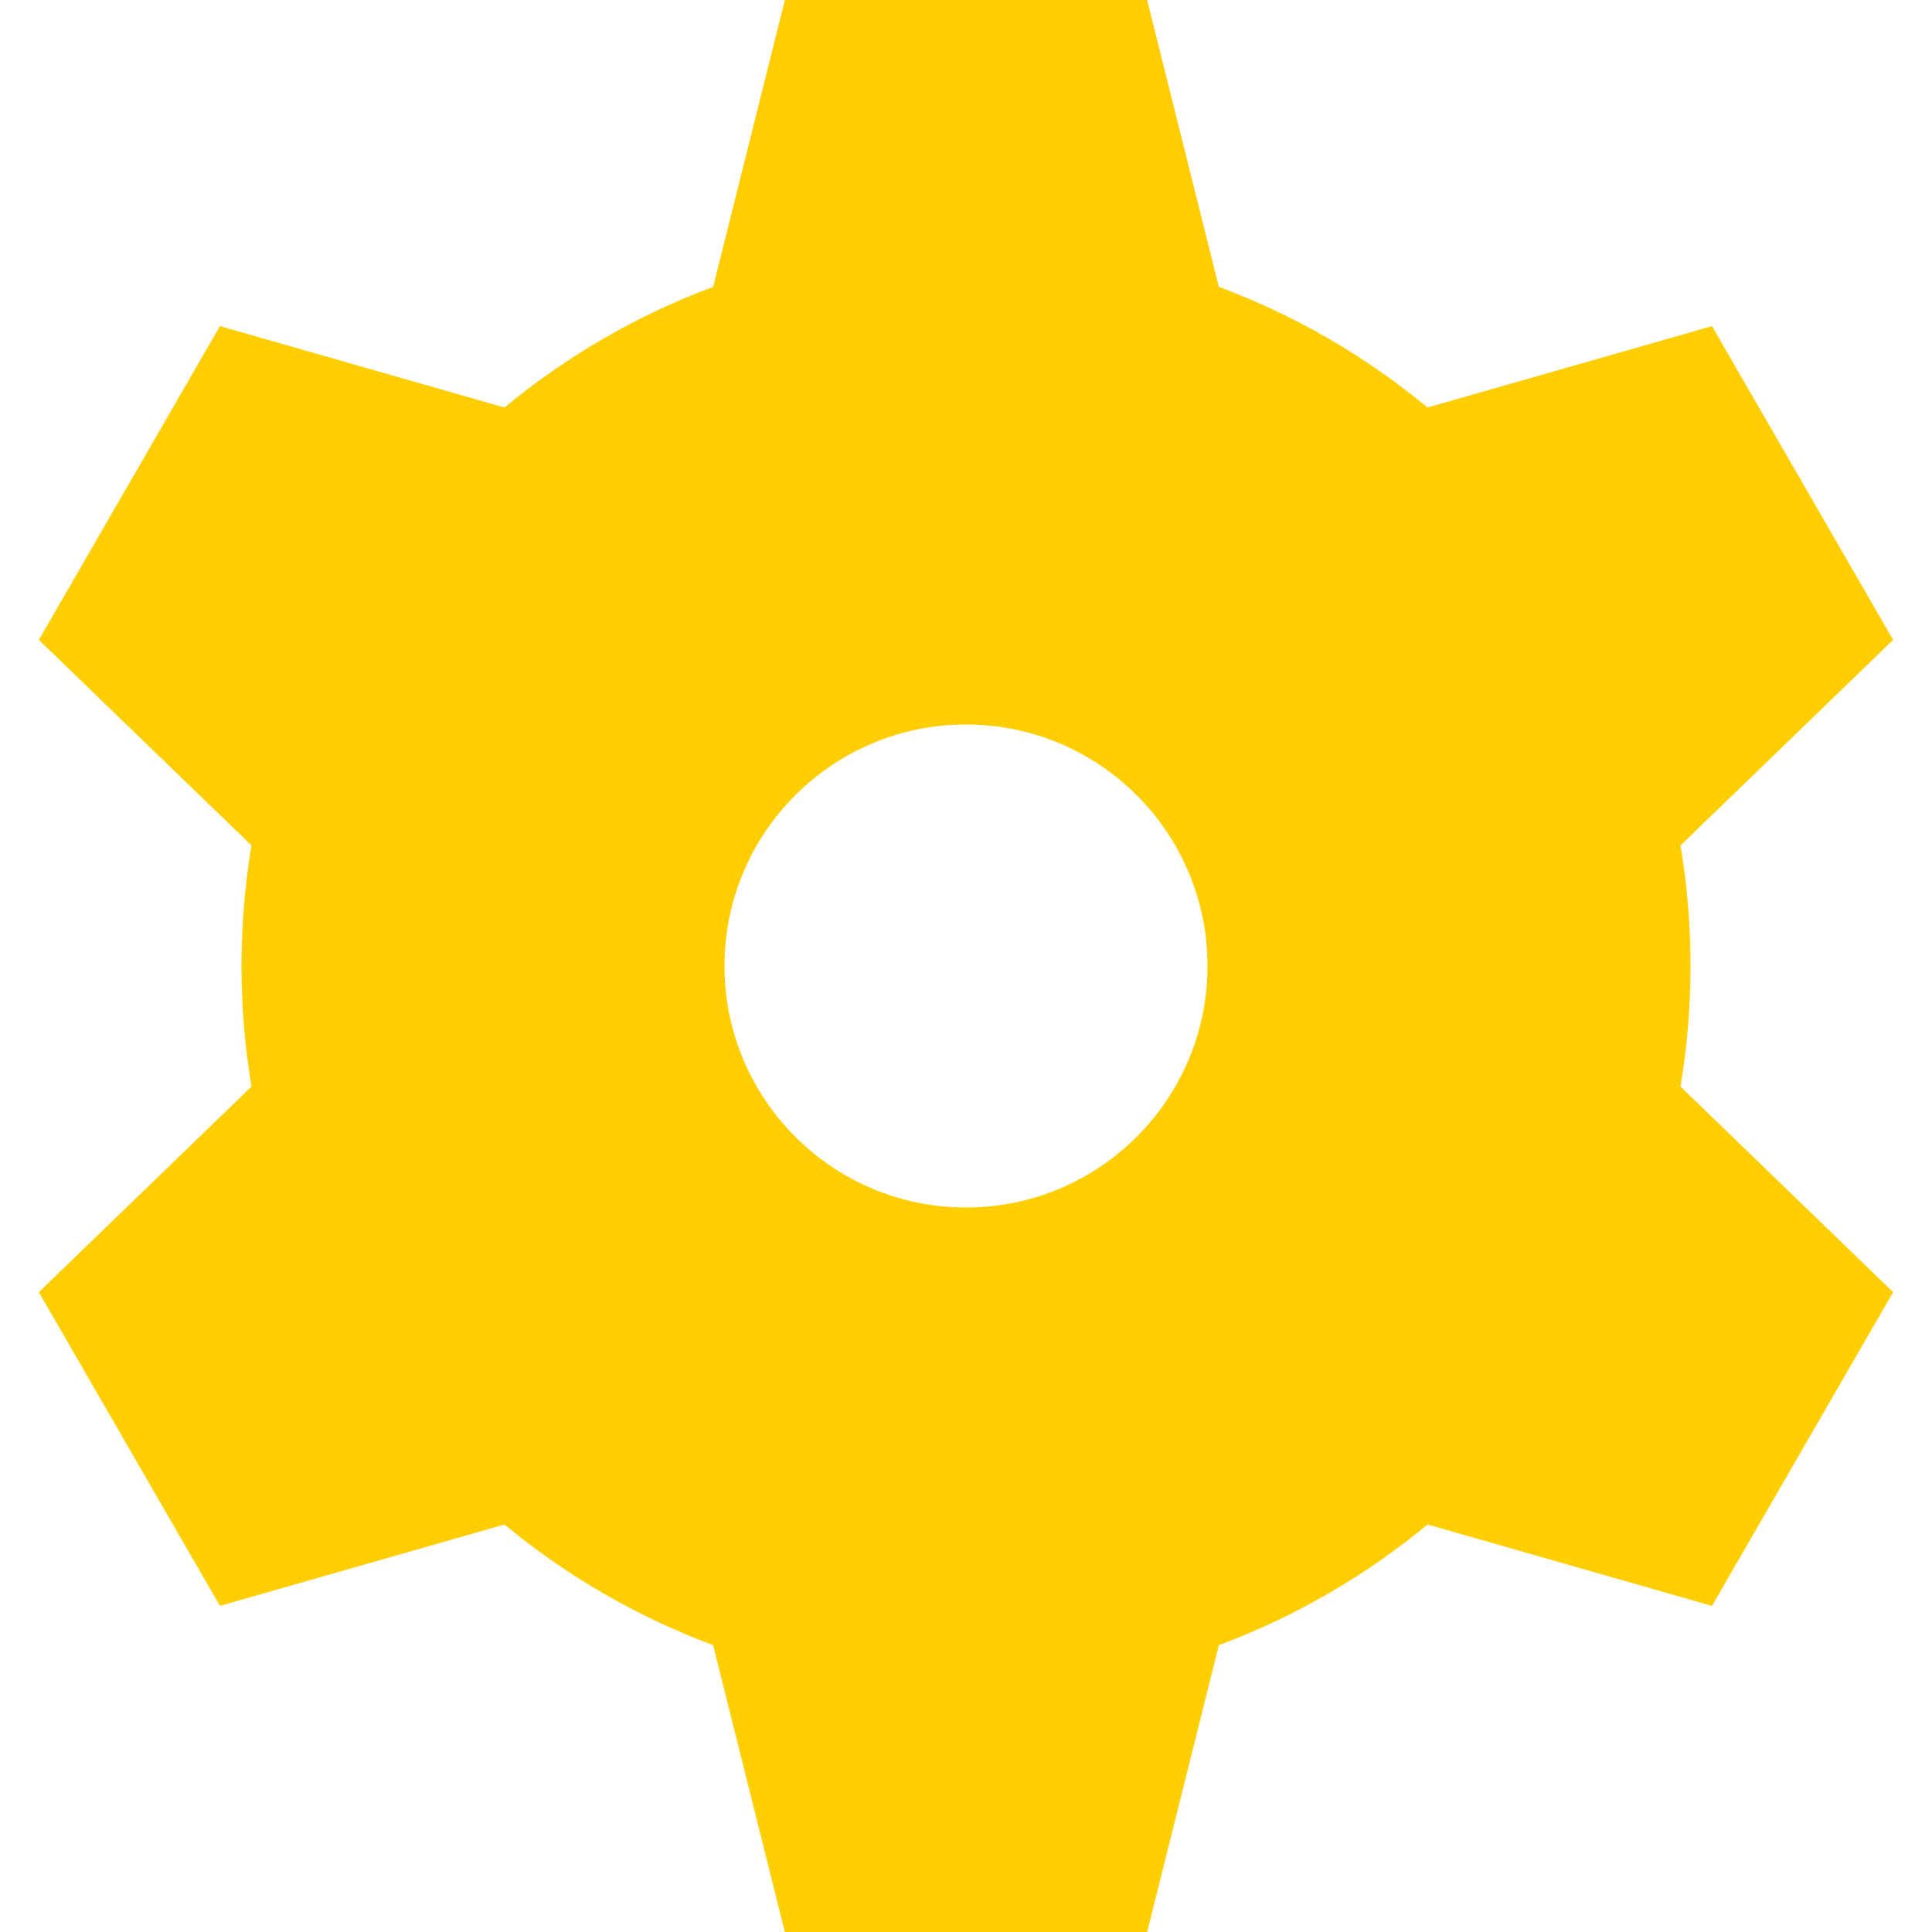 <?xml version="1.0" encoding="UTF-8"?>
<svg xmlns="http://www.w3.org/2000/svg" width="40" height="40" viewBox="0 0 40 40" fill="none">
  <g clip-path="url(#clip0_75_1463)">
    <path fill-rule="evenodd" clip-rule="evenodd" d="M16.25 0H23.75L25.235 5.939C26.819 6.529 28.277 7.379 29.556 8.437L35.445 6.752L39.195 13.248L34.793 17.504C34.929 18.316 35 19.15 35 20C35 20.85 34.929 21.684 34.793 22.496L39.195 26.753L35.445 33.248L29.556 31.563C28.277 32.621 26.819 33.471 25.235 34.061L23.75 40H16.25L14.765 34.061C13.181 33.471 11.723 32.621 10.444 31.563L4.554 33.248L0.804 26.753L5.207 22.496C5.071 21.684 5 20.85 5 20C5 19.15 5.071 18.316 5.207 17.504L0.804 13.248L4.554 6.752L10.444 8.437C11.723 7.379 13.181 6.529 14.765 5.939L16.25 0ZM20 25C22.761 25 25 22.761 25 20C25 17.239 22.761 15 20 15C17.238 15 15 17.239 15 20C15 22.761 17.238 25 20 25Z" fill="#FFCE00"></path>
  </g>
  <defs>
    <clipPath id="clip0_75_1463">
      <rect width="40" height="40" fill="white"></rect>
    </clipPath>
  </defs>
</svg>
